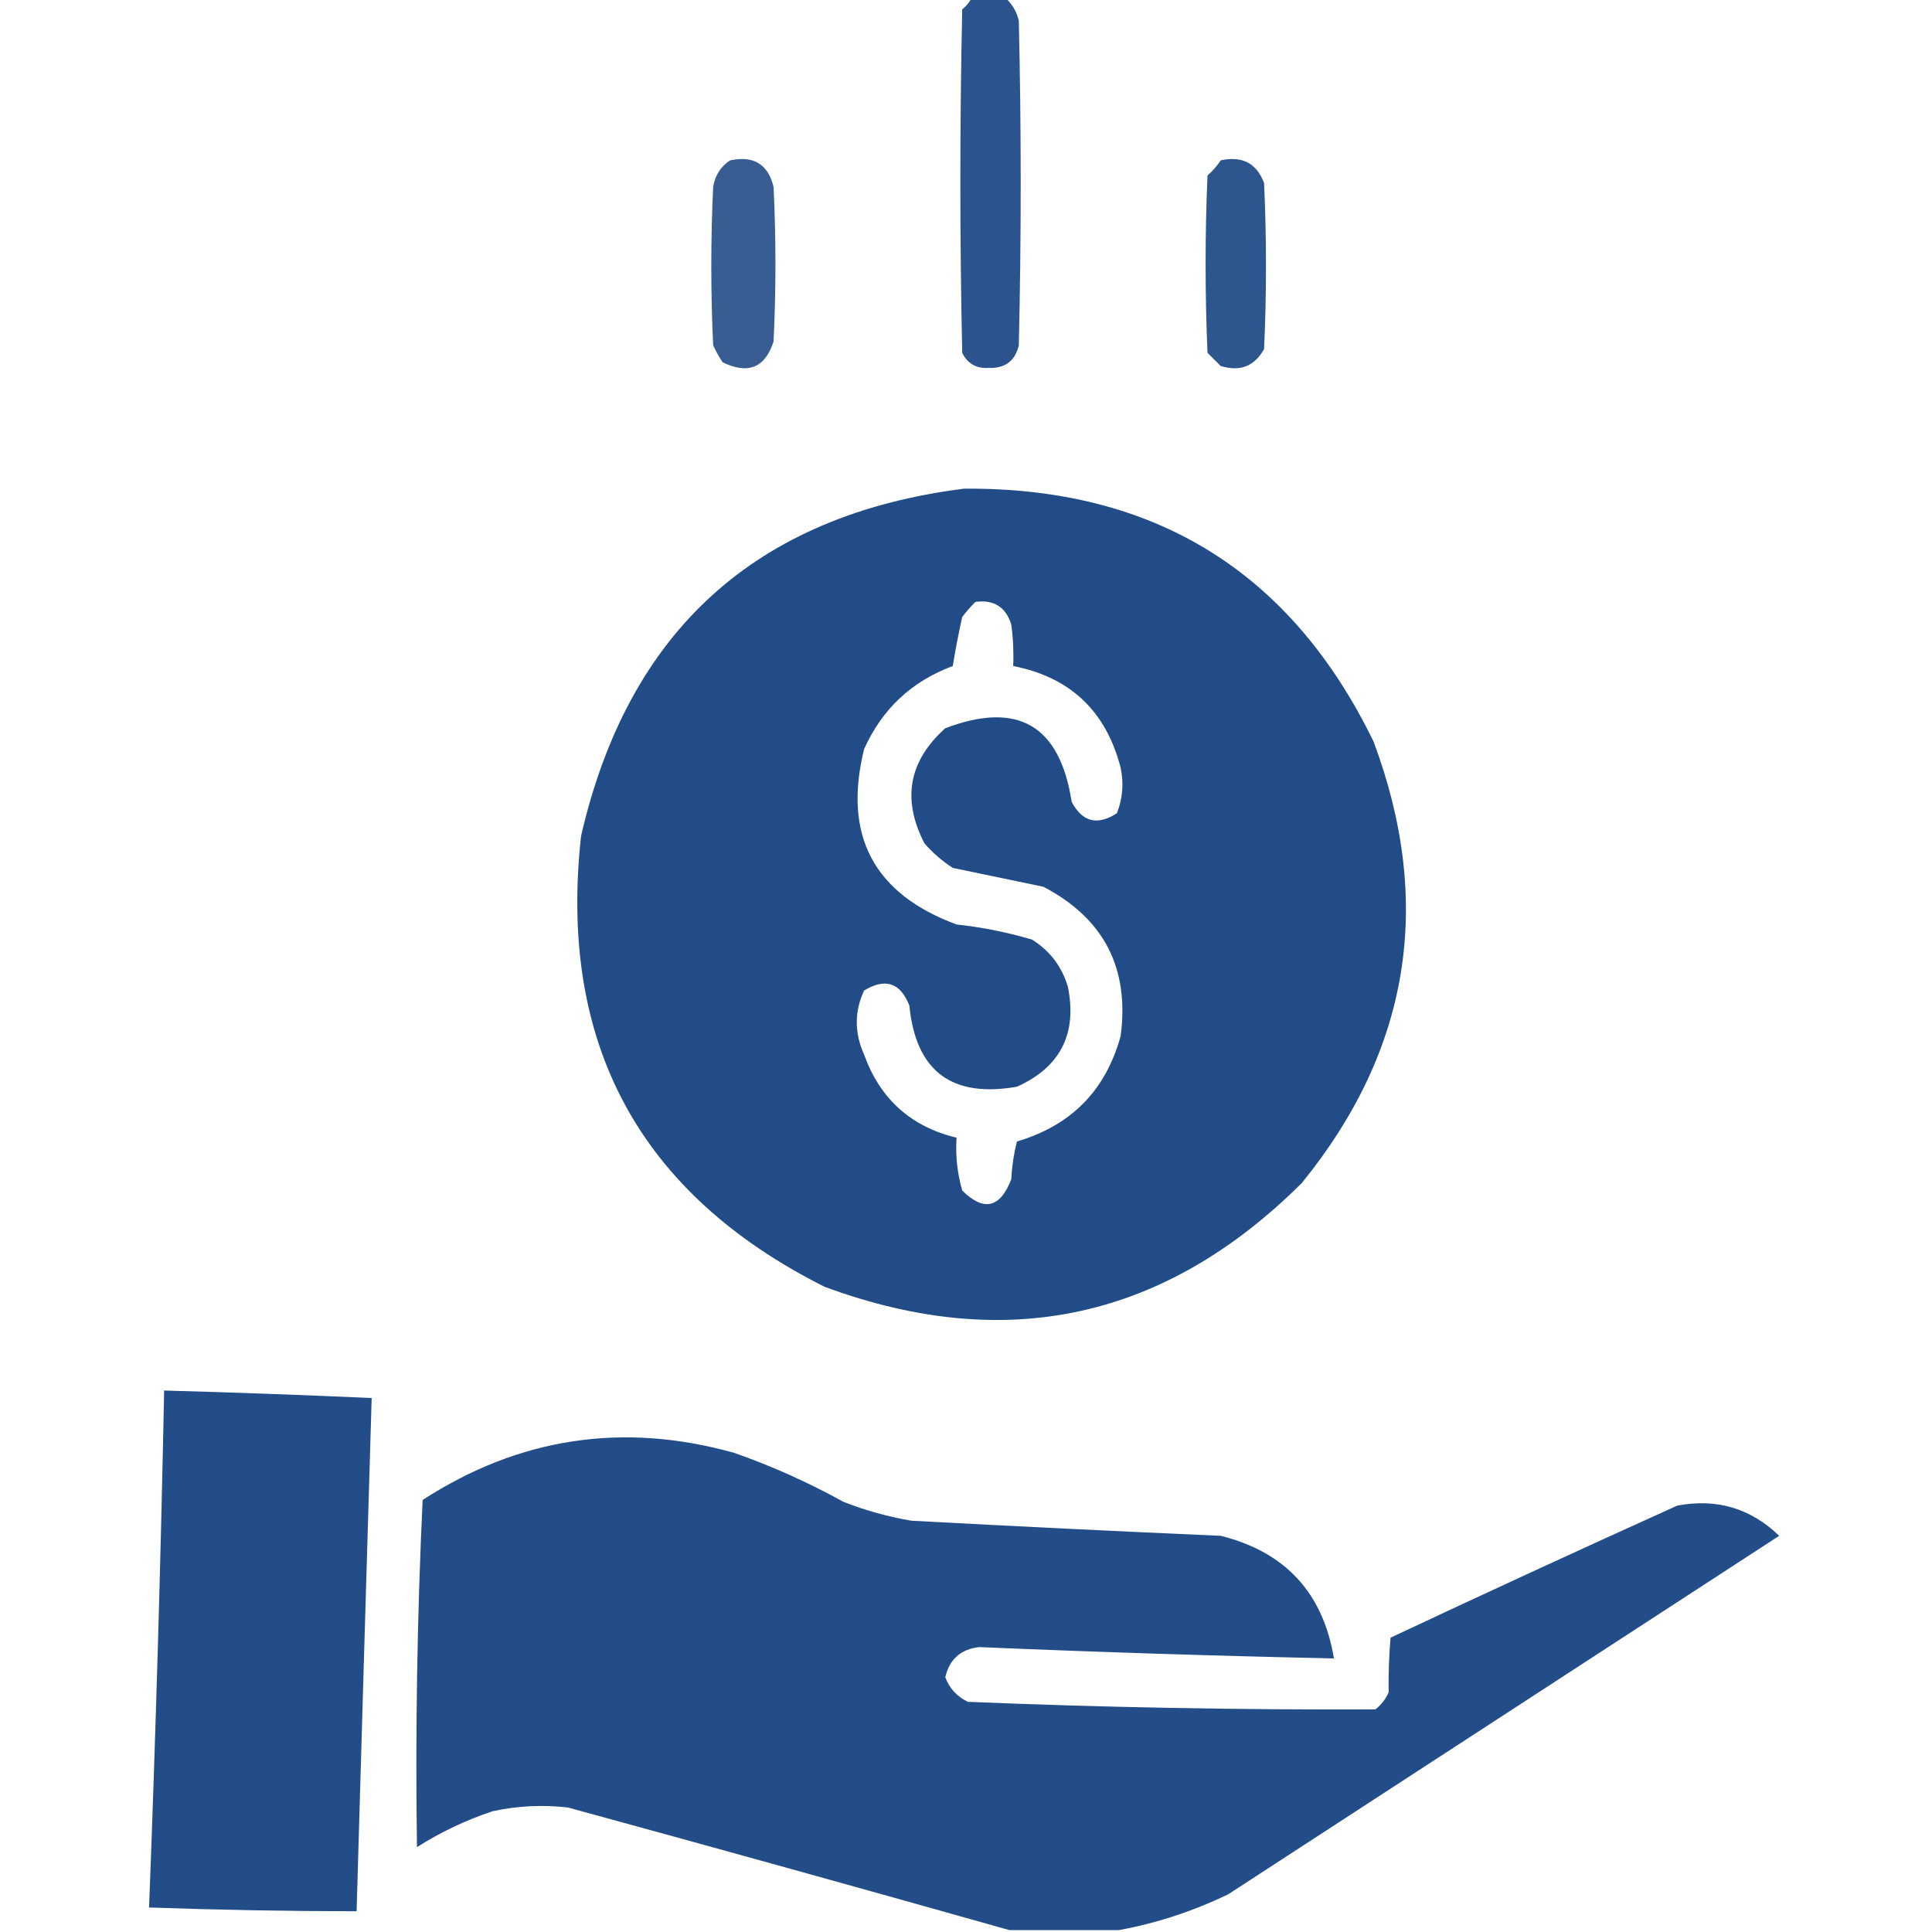 <svg xmlns="http://www.w3.org/2000/svg" width="45" height="45" viewBox="0 0 45 45" fill="none" class="mt-10"><g clip-path="url(#clip0_442_171)"><path opacity="0.938" fill-rule="evenodd" clip-rule="evenodd" d="M22.632 -0.044C22.895 -0.044 23.159 -0.044 23.423 -0.044C23.578 0.098 23.681 0.274 23.73 0.483C23.789 3.003 23.789 5.522 23.73 8.042C23.644 8.408 23.41 8.584 23.027 8.569C22.74 8.587 22.535 8.47 22.412 8.218C22.354 5.552 22.354 2.886 22.412 0.22C22.504 0.143 22.577 0.055 22.632 -0.044Z" fill="#1E4986"></path><path opacity="0.884" fill-rule="evenodd" clip-rule="evenodd" d="M17.007 3.735C17.552 3.619 17.889 3.824 18.018 4.351C18.076 5.552 18.076 6.753 18.018 7.954C17.822 8.566 17.426 8.727 16.831 8.438C16.747 8.313 16.674 8.181 16.611 8.042C16.553 6.812 16.553 5.581 16.611 4.351C16.658 4.079 16.79 3.874 17.007 3.735Z" fill="#1E4986"></path><path opacity="0.927" fill-rule="evenodd" clip-rule="evenodd" d="M28.433 3.735C28.933 3.626 29.27 3.802 29.443 4.263C29.502 5.552 29.502 6.841 29.443 8.13C29.22 8.531 28.883 8.663 28.433 8.525C28.33 8.423 28.228 8.32 28.125 8.218C28.066 6.841 28.066 5.464 28.125 4.087C28.246 3.981 28.348 3.864 28.433 3.735Z" fill="#1E4986"></path><path opacity="0.977" fill-rule="evenodd" clip-rule="evenodd" d="M22.456 11.382C26.886 11.349 30.065 13.312 31.992 17.27C33.397 21.028 32.841 24.456 30.322 27.554C27.133 30.729 23.427 31.534 19.204 29.971C14.889 27.802 12.999 24.301 13.535 19.468C14.635 14.691 17.608 11.995 22.456 11.382ZM22.72 14.019C23.149 13.962 23.427 14.138 23.555 14.546C23.598 14.867 23.613 15.189 23.599 15.513C24.928 15.773 25.763 16.564 26.103 17.886C26.178 18.248 26.149 18.6 26.015 18.941C25.562 19.236 25.211 19.148 24.961 18.677C24.687 16.892 23.705 16.32 22.016 16.963C21.164 17.728 21.003 18.621 21.533 19.644C21.727 19.867 21.947 20.057 22.192 20.215C22.895 20.361 23.599 20.508 24.302 20.654C25.709 21.389 26.31 22.546 26.103 24.126C25.758 25.394 24.952 26.215 23.686 26.587C23.614 26.876 23.57 27.169 23.555 27.466C23.296 28.139 22.915 28.226 22.412 27.73C22.297 27.328 22.253 26.918 22.28 26.499C21.219 26.244 20.501 25.599 20.127 24.566C19.899 24.056 19.899 23.558 20.127 23.071C20.622 22.771 20.973 22.889 21.181 23.423C21.331 24.948 22.166 25.578 23.686 25.312C24.698 24.856 25.094 24.08 24.873 22.983C24.732 22.511 24.454 22.145 24.038 21.885C23.465 21.715 22.879 21.598 22.28 21.533C20.348 20.818 19.63 19.456 20.127 17.446C20.547 16.513 21.236 15.868 22.192 15.513C22.254 15.129 22.327 14.748 22.412 14.37C22.509 14.243 22.611 14.126 22.72 14.019Z" fill="#1E4986"></path><path opacity="0.975" fill-rule="evenodd" clip-rule="evenodd" d="M3.823 32.388C5.436 32.432 7.047 32.491 8.657 32.563C8.538 36.548 8.421 40.532 8.306 44.517C6.694 44.515 5.082 44.486 3.472 44.429C3.626 40.418 3.743 36.404 3.823 32.388Z" fill="#1E4986"></path><path opacity="0.976" fill-rule="evenodd" clip-rule="evenodd" d="M26.06 44.956C25.21 44.956 24.361 44.956 23.511 44.956C20.099 43.993 16.671 43.041 13.228 42.1C12.637 42.032 12.051 42.061 11.47 42.188C10.849 42.395 10.263 42.674 9.712 43.023C9.673 40.327 9.717 37.632 9.844 34.937C12.09 33.483 14.507 33.116 17.095 33.838C17.976 34.146 18.825 34.527 19.644 34.98C20.156 35.181 20.684 35.327 21.226 35.42C23.627 35.55 26.029 35.667 28.433 35.772C29.937 36.148 30.816 37.1 31.07 38.628C28.314 38.569 25.56 38.481 22.808 38.364C22.378 38.413 22.115 38.647 22.017 39.067C22.117 39.328 22.293 39.519 22.544 39.639C25.707 39.769 28.871 39.828 32.036 39.815C32.172 39.708 32.275 39.576 32.344 39.419C32.338 38.987 32.353 38.562 32.388 38.145C34.607 37.102 36.834 36.077 39.068 35.068C39.985 34.896 40.776 35.13 41.441 35.772C37.163 38.555 32.886 41.338 28.609 44.121C27.786 44.517 26.937 44.796 26.06 44.956Z" fill="#1E4986"></path></g><defs><clipPath id="clip0_442_171"><rect width="45" height="45" fill="white"></rect></clipPath></defs></svg>